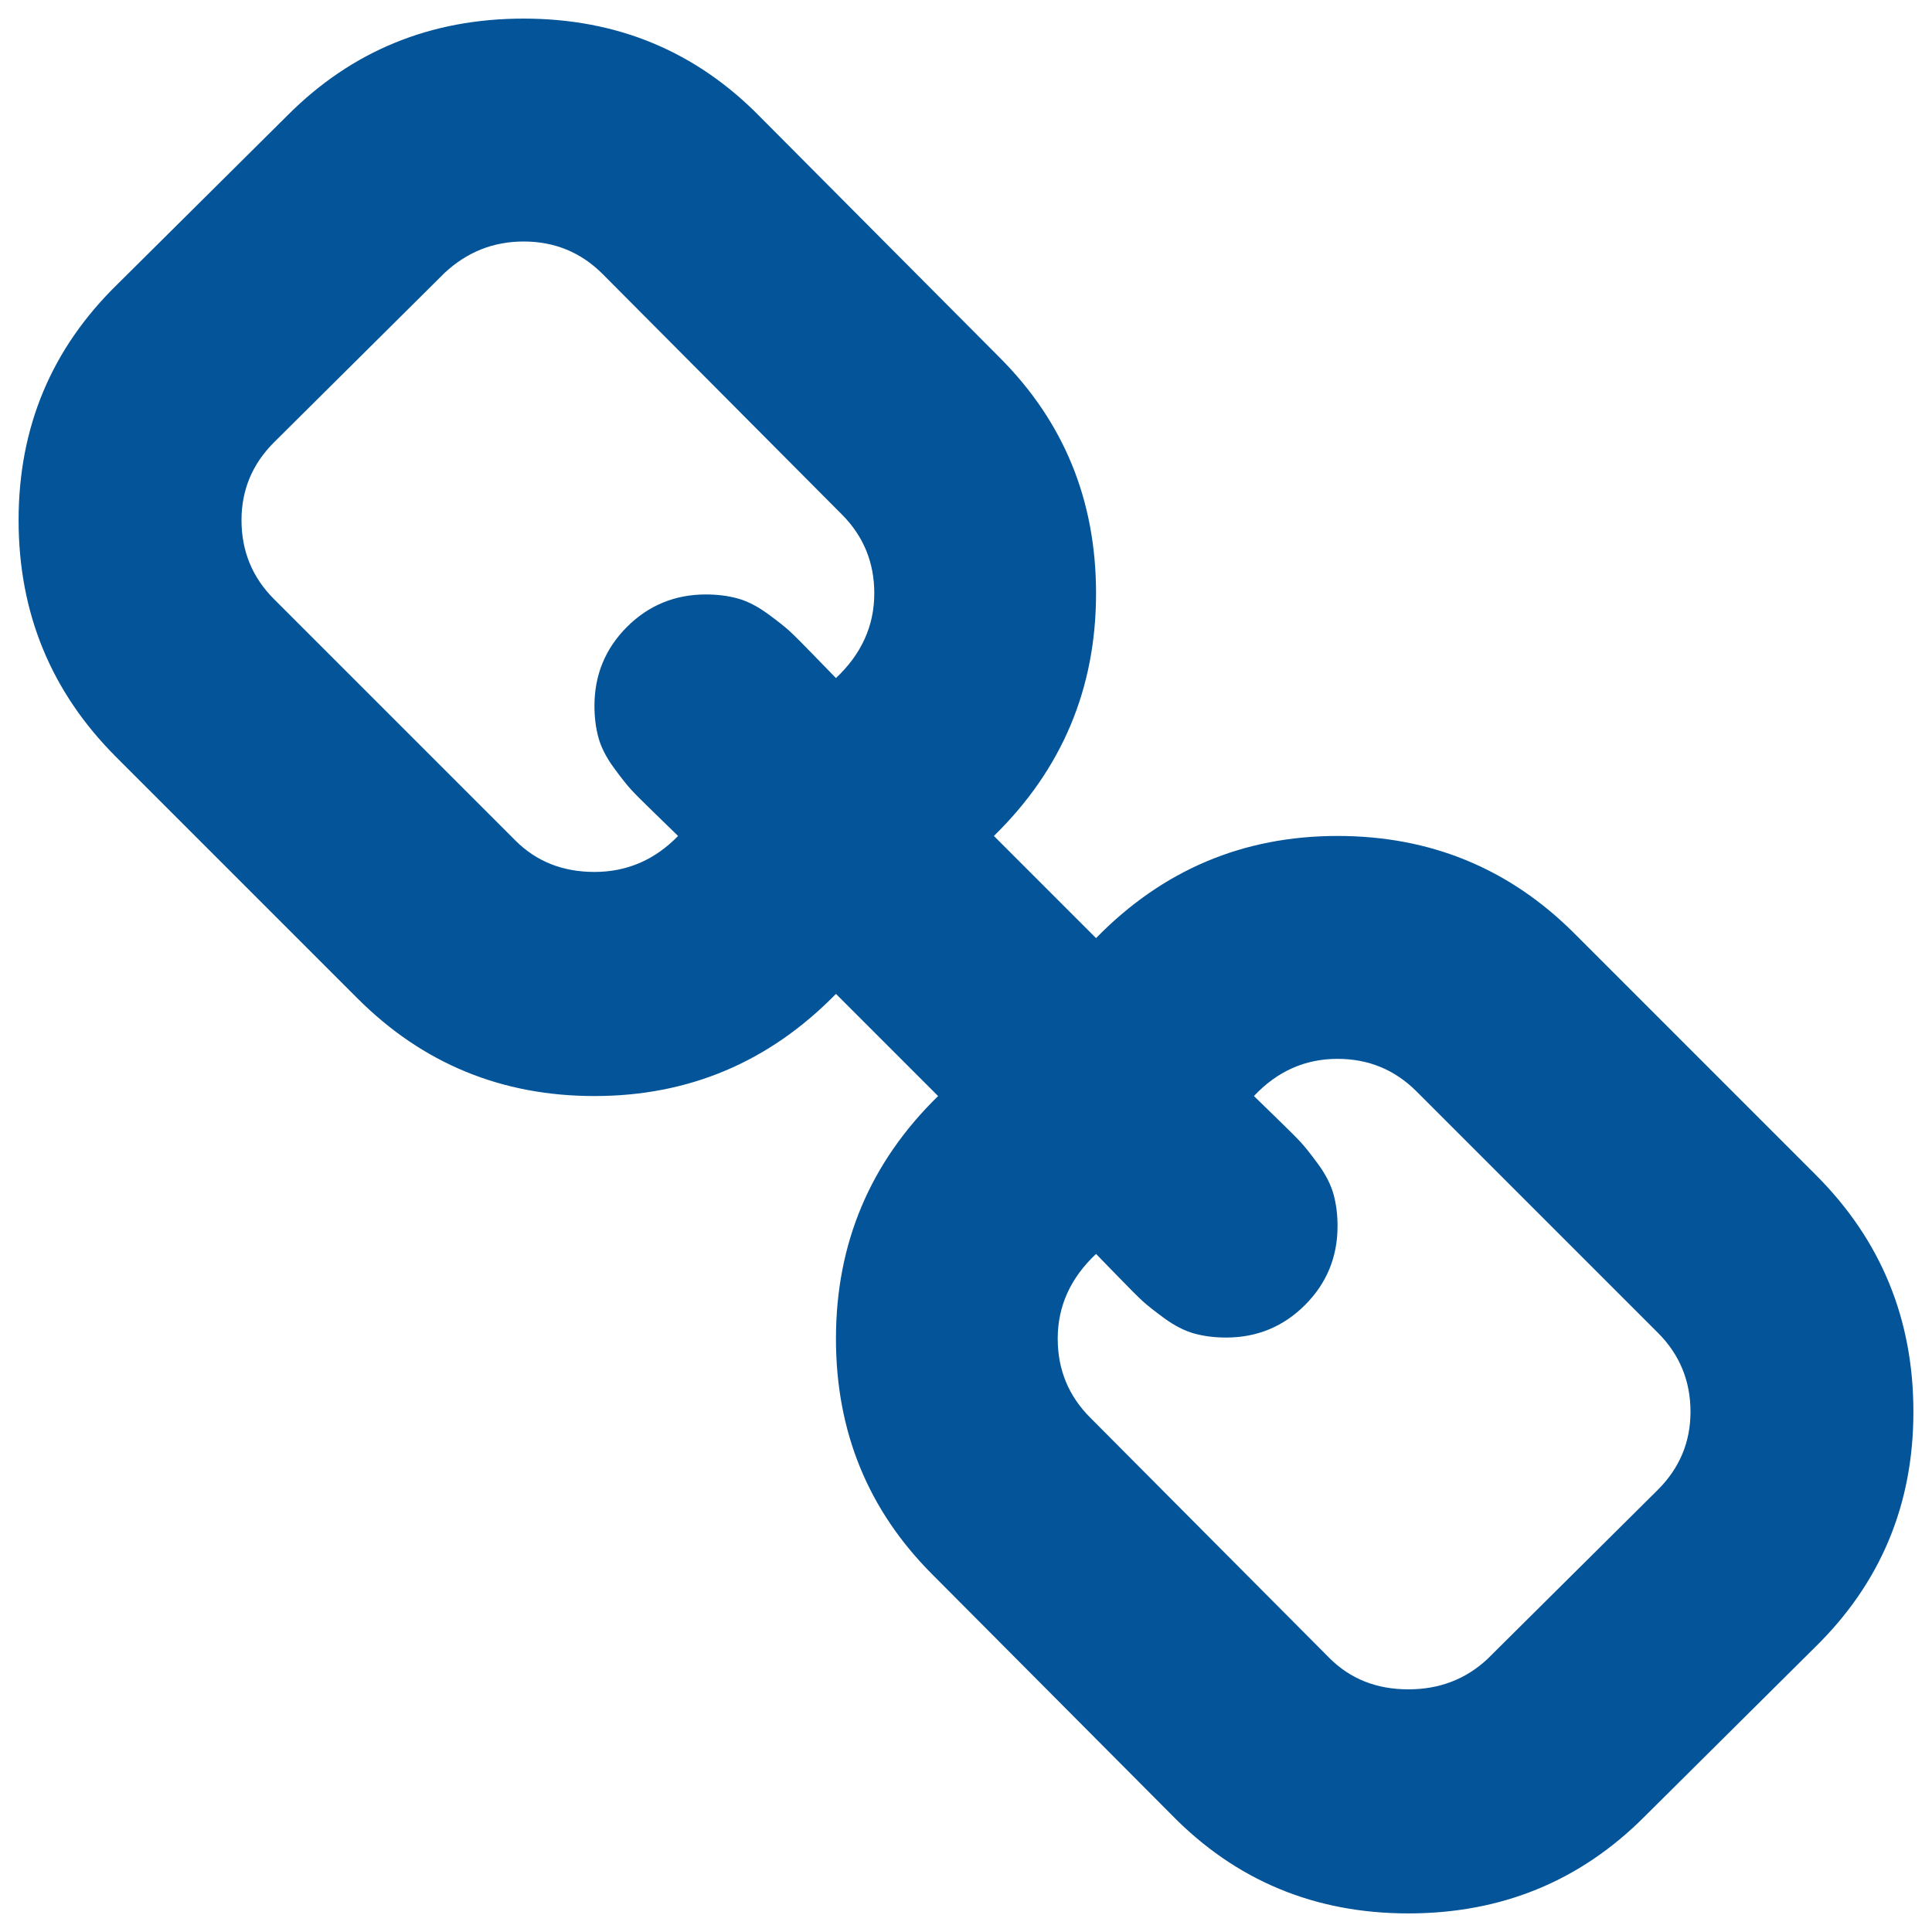 <svg width="32" height="32" viewBox="0 0 32 32" fill="none" xmlns="http://www.w3.org/2000/svg">
<path d="M28 23.384C28 22.872 27.82 22.436 27.462 22.077L23.462 18.077C23.102 17.718 22.667 17.538 22.154 17.538C21.615 17.538 21.154 17.744 20.769 18.154C20.808 18.192 20.929 18.311 21.134 18.509C21.34 18.708 21.477 18.846 21.548 18.923C21.619 19 21.715 19.122 21.837 19.288C21.958 19.455 22.042 19.619 22.087 19.779C22.131 19.939 22.154 20.115 22.154 20.308C22.154 20.82 21.974 21.256 21.615 21.615C21.256 21.974 20.82 22.154 20.308 22.154C20.115 22.154 19.939 22.131 19.779 22.087C19.619 22.042 19.455 21.958 19.288 21.837C19.122 21.715 19 21.619 18.923 21.548C18.846 21.477 18.708 21.34 18.509 21.134C18.311 20.929 18.192 20.808 18.154 20.769C17.731 21.167 17.519 21.634 17.519 22.173C17.519 22.686 17.699 23.122 18.058 23.481L22.019 27.462C22.365 27.808 22.801 27.981 23.327 27.981C23.84 27.981 24.276 27.814 24.634 27.481L27.462 24.673C27.82 24.314 28 23.884 28 23.384ZM14.481 9.827C14.481 9.314 14.301 8.878 13.942 8.519L9.981 4.538C9.622 4.179 9.186 4 8.673 4C8.173 4 7.737 4.173 7.365 4.519L4.538 7.327C4.179 7.686 4 8.115 4 8.615C4 9.128 4.179 9.564 4.538 9.923L8.538 13.923C8.885 14.269 9.32 14.442 9.846 14.442C10.384 14.442 10.846 14.243 11.231 13.846C11.192 13.808 11.07 13.689 10.865 13.49C10.66 13.292 10.522 13.154 10.452 13.077C10.381 13 10.285 12.878 10.163 12.711C10.042 12.545 9.958 12.381 9.913 12.221C9.869 12.061 9.846 11.884 9.846 11.692C9.846 11.179 10.026 10.743 10.384 10.384C10.743 10.026 11.179 9.846 11.692 9.846C11.884 9.846 12.061 9.869 12.221 9.913C12.381 9.958 12.545 10.042 12.711 10.163C12.878 10.285 13 10.381 13.077 10.452C13.154 10.522 13.292 10.66 13.49 10.865C13.689 11.07 13.808 11.192 13.846 11.231C14.269 10.833 14.481 10.365 14.481 9.827ZM31.692 23.384C31.692 24.923 31.147 26.224 30.058 27.288L27.231 30.096C26.167 31.16 24.865 31.692 23.327 31.692C21.776 31.692 20.468 31.147 19.404 30.058L15.442 26.077C14.378 25.013 13.846 23.712 13.846 22.173C13.846 20.596 14.41 19.256 15.538 18.154L13.846 16.462C12.743 17.59 11.41 18.154 9.846 18.154C8.308 18.154 7 17.615 5.923 16.538L1.923 12.538C0.846 11.461 0.308 10.154 0.308 8.615C0.308 7.077 0.852 5.776 1.942 4.711L4.769 1.904C5.833 0.84 7.135 0.308 8.673 0.308C10.224 0.308 11.532 0.852 12.596 1.942L16.558 5.923C17.622 6.987 18.154 8.288 18.154 9.827C18.154 11.404 17.59 12.743 16.462 13.846L18.154 15.538C19.256 14.41 20.59 13.846 22.154 13.846C23.692 13.846 25 14.384 26.077 15.461L30.077 19.462C31.154 20.538 31.692 21.846 31.692 23.384Z" fill="#035498"/>
</svg>
